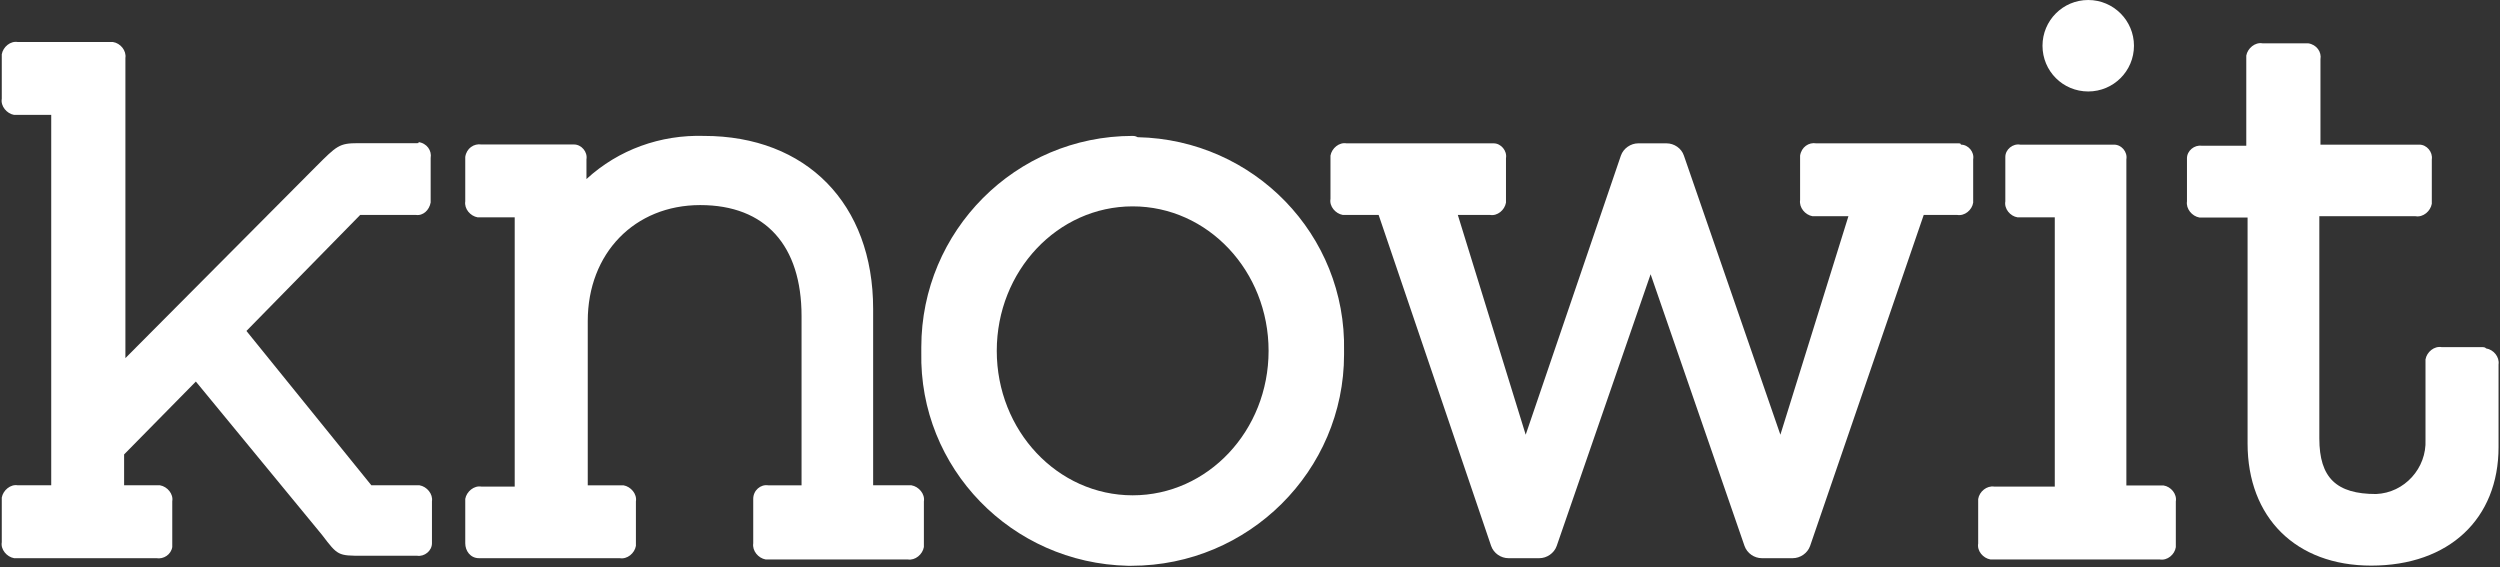 <svg version="1.2" xmlns="http://www.w3.org/2000/svg" viewBox="0 0 1547 351" width="1547" height="351">
	<rect x="0" y="0" width="1547" height="351" fill="#333333" stroke="none"/>
	<title>KNOW</title>
	<defs>
		<clipPath clipPathUnits="userSpaceOnUse" id="cp1">
			<path d="m1546.18 0v350h-1545.18v-350z"/>
		</clipPath>
	</defs>
	<style>
		.s0 { fill: #ffffff } 
	</style>
	<g id="Clip-Path: Clip-Path" clip-path="url(#cp1)">
		<g id="Clip-Path">
			<g>
				<path class="s0" d="m1292.2 56.6c-15.7 0-28.3-12.6-28.3-28.3 0-15.6 12.6-28.3 28.3-28.3 15.6 0 28.3 12.7 28.3 28.3 0 15.7-12.7 28.3-28.3 28.3z"/>
				<path class="s0" d="m258.1 88.6h-36.7c-11.5 0-13 1.6-26 14.6l-117.8 118.4v-185.7c0.7-4.6-3.1-9.2-7.7-9.9q-1.1 0-2.3 0h-56.6c-4.5-0.8-9.1 3-9.9 7.6q0 1.2 0 2.3v25.2c-0.8 4.6 3.1 9.2 7.6 10q1.2 0 2.3 0h20.7v229.2h-20.7c-4.5-0.8-9.1 3.1-9.9 7.6q0 1.2 0 2.3v25.3c-0.8 4.5 3.1 9.1 7.6 9.9q1.2 0 2.3 0h85.7c4.6 0.8 9.2-2.3 9.9-6.9q0-1.1 0-2.3v-26c0.8-4.5-3-9.1-7.6-9.9q-1.1 0-2.3 0h-19.9v-19.1l44.4-45.1 78 94.8c9.9 13 9.9 13 25.2 13h33.7c4.6 0.7 9.2-3.1 9.2-7.7q0-1.1 0-2.3v-23.7c0.7-4.5-3.1-9.1-7.7-9.9q-1.1 0-2.3 0h-27.5l-77.3-95.5 70.4-71.8h34.4c4.6 0.7 8.4-3.1 9.2-7.7 0-0.7 0-1.5 0-1.5v-26c0.8-4.6-2.3-9.2-7.7-9.9 0.8 0.7 0 0.7-0.7 0.7z"/>
				<path class="s0" d="m561 300.3h-20.7v-109.2c0-65-41.3-107-104.7-107-26.8-0.8-52.8 8.4-72.7 26.7v-12.2c0.8-4.6-3.1-9.2-7.7-9.2q-1.1 0-2.2 0h-55.1c-4.6-0.7-9.2 2.3-10 7.7q0 1.1 0 2.3v25.2c-0.7 4.6 3.1 9.1 7.7 9.9q1.1 0 2.3 0h20.6v166.6h-20.6c-4.6-0.8-9.2 3.1-10 7.6q0 1.2 0 2.3v25.2c0 4.6 3.1 9.2 8.5 9.2 0.7 0 0.7 0 1.5 0h85.6c4.6 0.8 9.2-3 10-7.6 0-0.8 0-1.6 0-1.6v-25.9c0.8-4.6-3.1-9.2-7.7-10q-1.1 0-2.3 0h-19.8v-101.6c0-42 29-71.8 69.6-71.8 40.5 0 62.7 25.2 62.7 68.7v104.7h-20.7c-4.6-0.7-9.2 3.1-9.2 8.4q0 1.2 0 2.3v25.2c-0.7 4.6 3.1 9.2 7.7 10q1.1 0 2.3 0h85.7c4.5 0.7 9.1-3.1 9.9-7.7q0-1.1 0-2.3v-25.9c0.8-4.6-3.1-9.2-7.7-10-1.5 0-2.2 0-3 0z"/>
				<path fill-rule="evenodd" class="s0" d="m704 84.9c71.9 1.5 129.2 60.4 127.7 132.2q0 1.1 0 2.3c0 71.8-58.9 130.7-131.6 130.7q-1.1 0-2.2 0c-71.9-1.6-129.3-60.4-127.8-132.2 0-1.6 0-2.3 0-3.1 0-71.8 58.2-130.7 130.8-130.7 0.8 0 1.5 0 3.1 0.8zm81 132.2c0-49.4-37.6-89.4-84.1-89.4-46.5 0-84.1 40-84.1 89.4 0 49.4 37.6 89.4 84.1 89.4 46.5 0 84.1-40 84.1-89.4z"/>
				<path class="s0" d="m1211.8 88.7h-87.9c-4.6-0.8-9.2 2.3-10 7.6q0 1.2 0 2.3v25.2c-0.7 4.6 3.1 9.2 7.7 10q1.1 0 2.3 0h19.9l-42.1 135.2-59.7-172.7c-1.5-4.6-6.1-7.6-10.7-7.6h-17.6c-4.5 0-9.1 3-10.7 7.6l-58.9 172.7-42-136h19.9c4.6 0.8 9.1-3 9.9-7.6q0-1.2 0-2.3v-25.2c0.8-4.6-3.1-9.2-7.6-9.2q-1.2 0-2.3 0h-88.8c-4.5-0.8-9.1 3-9.9 7.6 0 0.8 0 1.6 0 1.6v25.2c-0.8 4.6 3.1 9.1 7.6 9.9 0.8 0 1.6 0 1.6 0h20.6l69.6 204.8c1.6 4.6 6.1 7.6 10.7 7.6h19.2c4.5 0 9.1-3 10.7-7.6l58.1-168.1 58.1 168.1c1.6 4.6 6.1 7.6 10.7 7.6h19.2c4.5 0 9.1-3 10.7-7.6l70.3-204.8h20.7c4.6 0.8 9.2-3 9.9-7.6 0-0.8 0-1.6 0-1.6v-25.2c0.8-4.6-3-9.1-7.6-9.1 0-0.8-0.8-0.8-1.6-0.8z"/>
				<path class="s0" d="m1336.5 300.4h-20.7v-201.8c0.8-4.6-3-9.1-7.6-9.1-0.8 0-1.5 0-1.5 0h-56.6c-4.6-0.8-9.2 3-9.2 7.6q0 1.1 0 2.3v25.2c-0.8 4.6 3 9.2 7.6 9.9q1.2 0 2.3 0h20.7v166.6h-37.5c-4.6-0.7-9.2 3.1-9.9 7.7q0 1.1 0 2.3v25.2c-0.8 4.6 3 9.1 7.6 9.9q1.2 0 2.3 0h102.5c4.6 0.8 9.2-3 9.9-7.6q0-1.2 0-2.3v-26c0.8-4.6-3-9.2-7.6-9.9q-1.2 0-2.3 0z"/>
				<path class="s0" d="m1535.4 214.8h-24.5c-4.6-0.8-9.2 3-10 7.6q0 1.2 0 2.3v47.4c0.8 17.6-13 32.9-30.6 33.6-24.4 0-35.1-9.9-35.1-34.4v-137.5h59.6c4.6 0.8 9.2-3.1 10-7.7q0-1.1 0-2.2v-25.3c0.7-4.5-3.1-9.1-7.7-9.1-0.7 0-1.5 0-1.5 0h-59.7v-52.8c0.8-4.5-2.3-9.1-7.6-9.9q-1.2 0-2.3 0h-26c-4.6-0.8-9.2 3.1-10 7.6q0 1.2 0 2.3v53.5h-27.5c-4.6-0.7-9.2 3.1-9.2 7.7 0 0.7 0 0.7 0 1.5v25.2c-0.7 4.6 3.1 9.2 7.7 10q1.1 0 2.3 0h27.5v139.8c0 45.8 29.8 75.6 76.5 75.6 48.2 0 78.8-29 78.8-73.3v-51.2c0.7-4.6-3.1-9.2-7.7-9.9-0.7-0.8-1.5-0.8-3-0.8z"/>
			</g>
		</g>
	</g>
</svg>